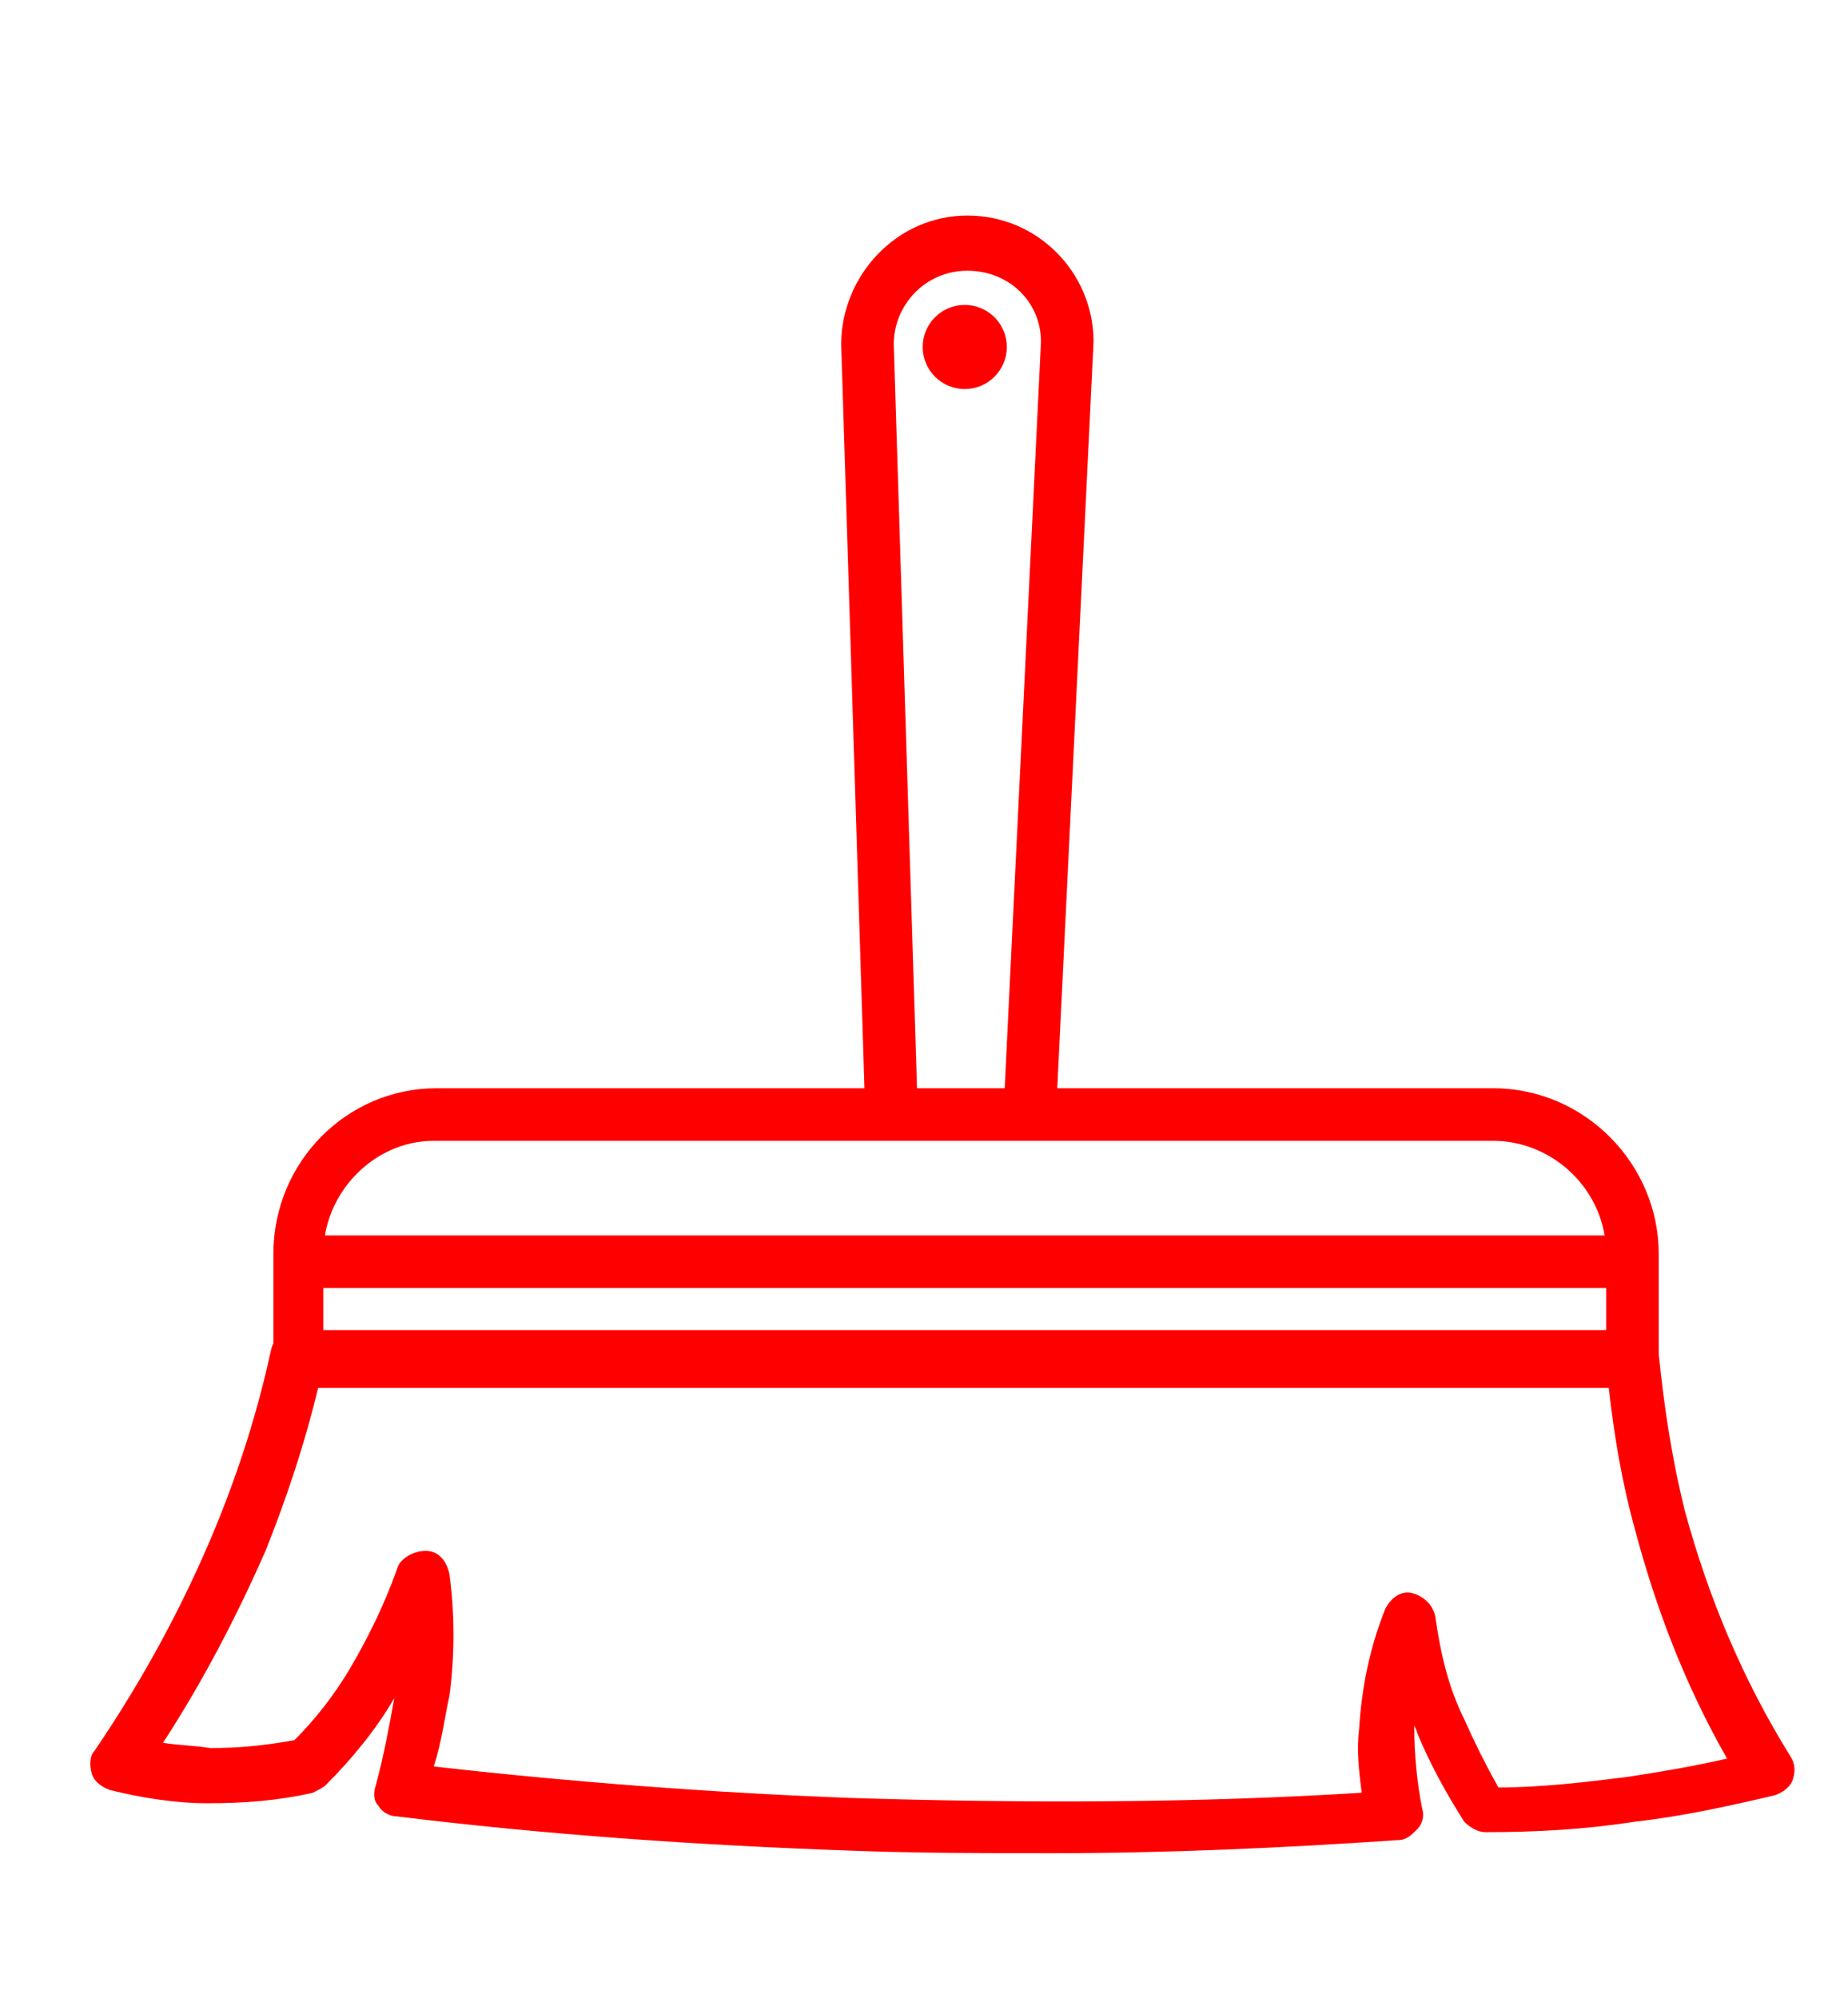 <?xml version="1.0" encoding="UTF-8"?> <!-- Generator: Adobe Illustrator 21.0.0, SVG Export Plug-In . SVG Version: 6.00 Build 0) --> <svg xmlns="http://www.w3.org/2000/svg" xmlns:xlink="http://www.w3.org/1999/xlink" id="Слой_1" x="0px" y="0px" viewBox="0 0 70.3 76" style="enable-background:new 0 0 70.3 76;" xml:space="preserve"> <style type="text/css"> .st0{fill:#FF0000;} .st1{fill:none;stroke:#FF0000;stroke-width:2;stroke-miterlimit:10;} </style> <g> <circle class="st0" cx="36.7" cy="13.2" r="1.6"></circle> <line class="st1" x1="11.4" y1="51.7" x2="62.1" y2="51.7"></line> <g> <path class="st0" d="M40,70.5c-2.6,0-5.1,0-7.7-0.1c-5.7-0.2-11.5-0.6-17.2-1.3c-0.3,0-0.6-0.2-0.7-0.4c-0.2-0.2-0.2-0.5-0.1-0.8 c0.3-1.1,0.5-2.2,0.7-3.3c0,0,0,0,0,0c-0.7,1.2-1.6,2.3-2.6,3.3c-0.1,0.1-0.3,0.2-0.5,0.3c-1.3,0.3-2.6,0.4-4,0.4 c-1.2,0-2.5-0.2-3.7-0.5c-0.3-0.1-0.6-0.3-0.7-0.6c-0.1-0.3-0.1-0.7,0.1-0.9C5.5,63.8,7,61,8.2,58.1c0.9-2.2,1.6-4.4,2.1-6.7 c0.1-0.5,0.5-0.8,1-0.8h50.8c0.5,0,1,0.4,1,0.9c0.2,2,0.5,4,1,6c0.9,3.3,2.2,6.4,4,9.3c0.2,0.3,0.2,0.6,0.1,0.9s-0.4,0.5-0.7,0.6 c-1.7,0.4-3.5,0.8-5.3,1c-1.9,0.3-3.8,0.4-5.7,0.4c-0.3,0-0.6-0.2-0.8-0.4c-0.7-1.1-1.3-2.2-1.8-3.4c0-0.1-0.1-0.2-0.1-0.3 c0,0,0,0,0,0.1c0,1,0.1,2.1,0.3,3.1c0.1,0.3,0,0.6-0.2,0.8c-0.2,0.2-0.4,0.4-0.7,0.4C48.8,70.3,44.4,70.5,40,70.5z M16.5,67.2 c5.3,0.6,10.6,1,15.9,1.2c6.5,0.2,13,0.2,19.4-0.2c-0.1-0.8-0.2-1.6-0.1-2.4c0.1-1.6,0.4-3.1,1-4.6c0.2-0.4,0.6-0.7,1-0.6 c0.4,0.1,0.8,0.4,0.9,0.9c0.2,1.4,0.5,2.7,1.1,3.9c0.4,0.9,0.8,1.7,1.3,2.6c1.6,0,3.3-0.2,4.9-0.4c1.3-0.2,2.5-0.4,3.8-0.7 c-1.6-2.8-2.7-5.7-3.5-8.7c-0.5-1.8-0.8-3.6-1-5.4H12.1c-0.5,2.1-1.2,4.2-2,6.2C9,61.5,7.7,64,6.2,66.3c0.6,0.1,1.2,0.1,1.8,0.2 c1.1,0,2.1-0.1,3.2-0.3c0.8-0.8,1.5-1.7,2.1-2.7c0.7-1.2,1.3-2.4,1.8-3.8c0.1-0.4,0.6-0.7,1.1-0.7c0.5,0,0.8,0.4,0.9,0.9 c0.2,1.5,0.2,3.1,0,4.6C16.9,65.4,16.8,66.3,16.5,67.2z"></path> <path class="st0" d="M12.3,52.7v-5c0-2.3,1.9-4.3,4.2-4.3h40.3c2.3,0,4.3,1.9,4.3,4.3v5h2v-5c0-3.4-2.8-6.3-6.3-6.3H16.6 c-3.4,0-6.2,2.8-6.2,6.3v5H12.3z"></path> <line class="st1" x1="11.4" y1="48" x2="62.1" y2="48"></line> <path class="st0" d="M32.9,41.9h2L34,13.1c0-1.5,1.2-2.8,2.8-2.8s2.8,1.2,2.8,2.7l-1.4,28.8h2l1.4-28.8c0-2.6-2.1-4.8-4.8-4.8 S32,10.5,32,13.1L32.9,41.9C32.9,41.8,32.9,41.8,32.9,41.9z"></path> </g> </g> </svg> 